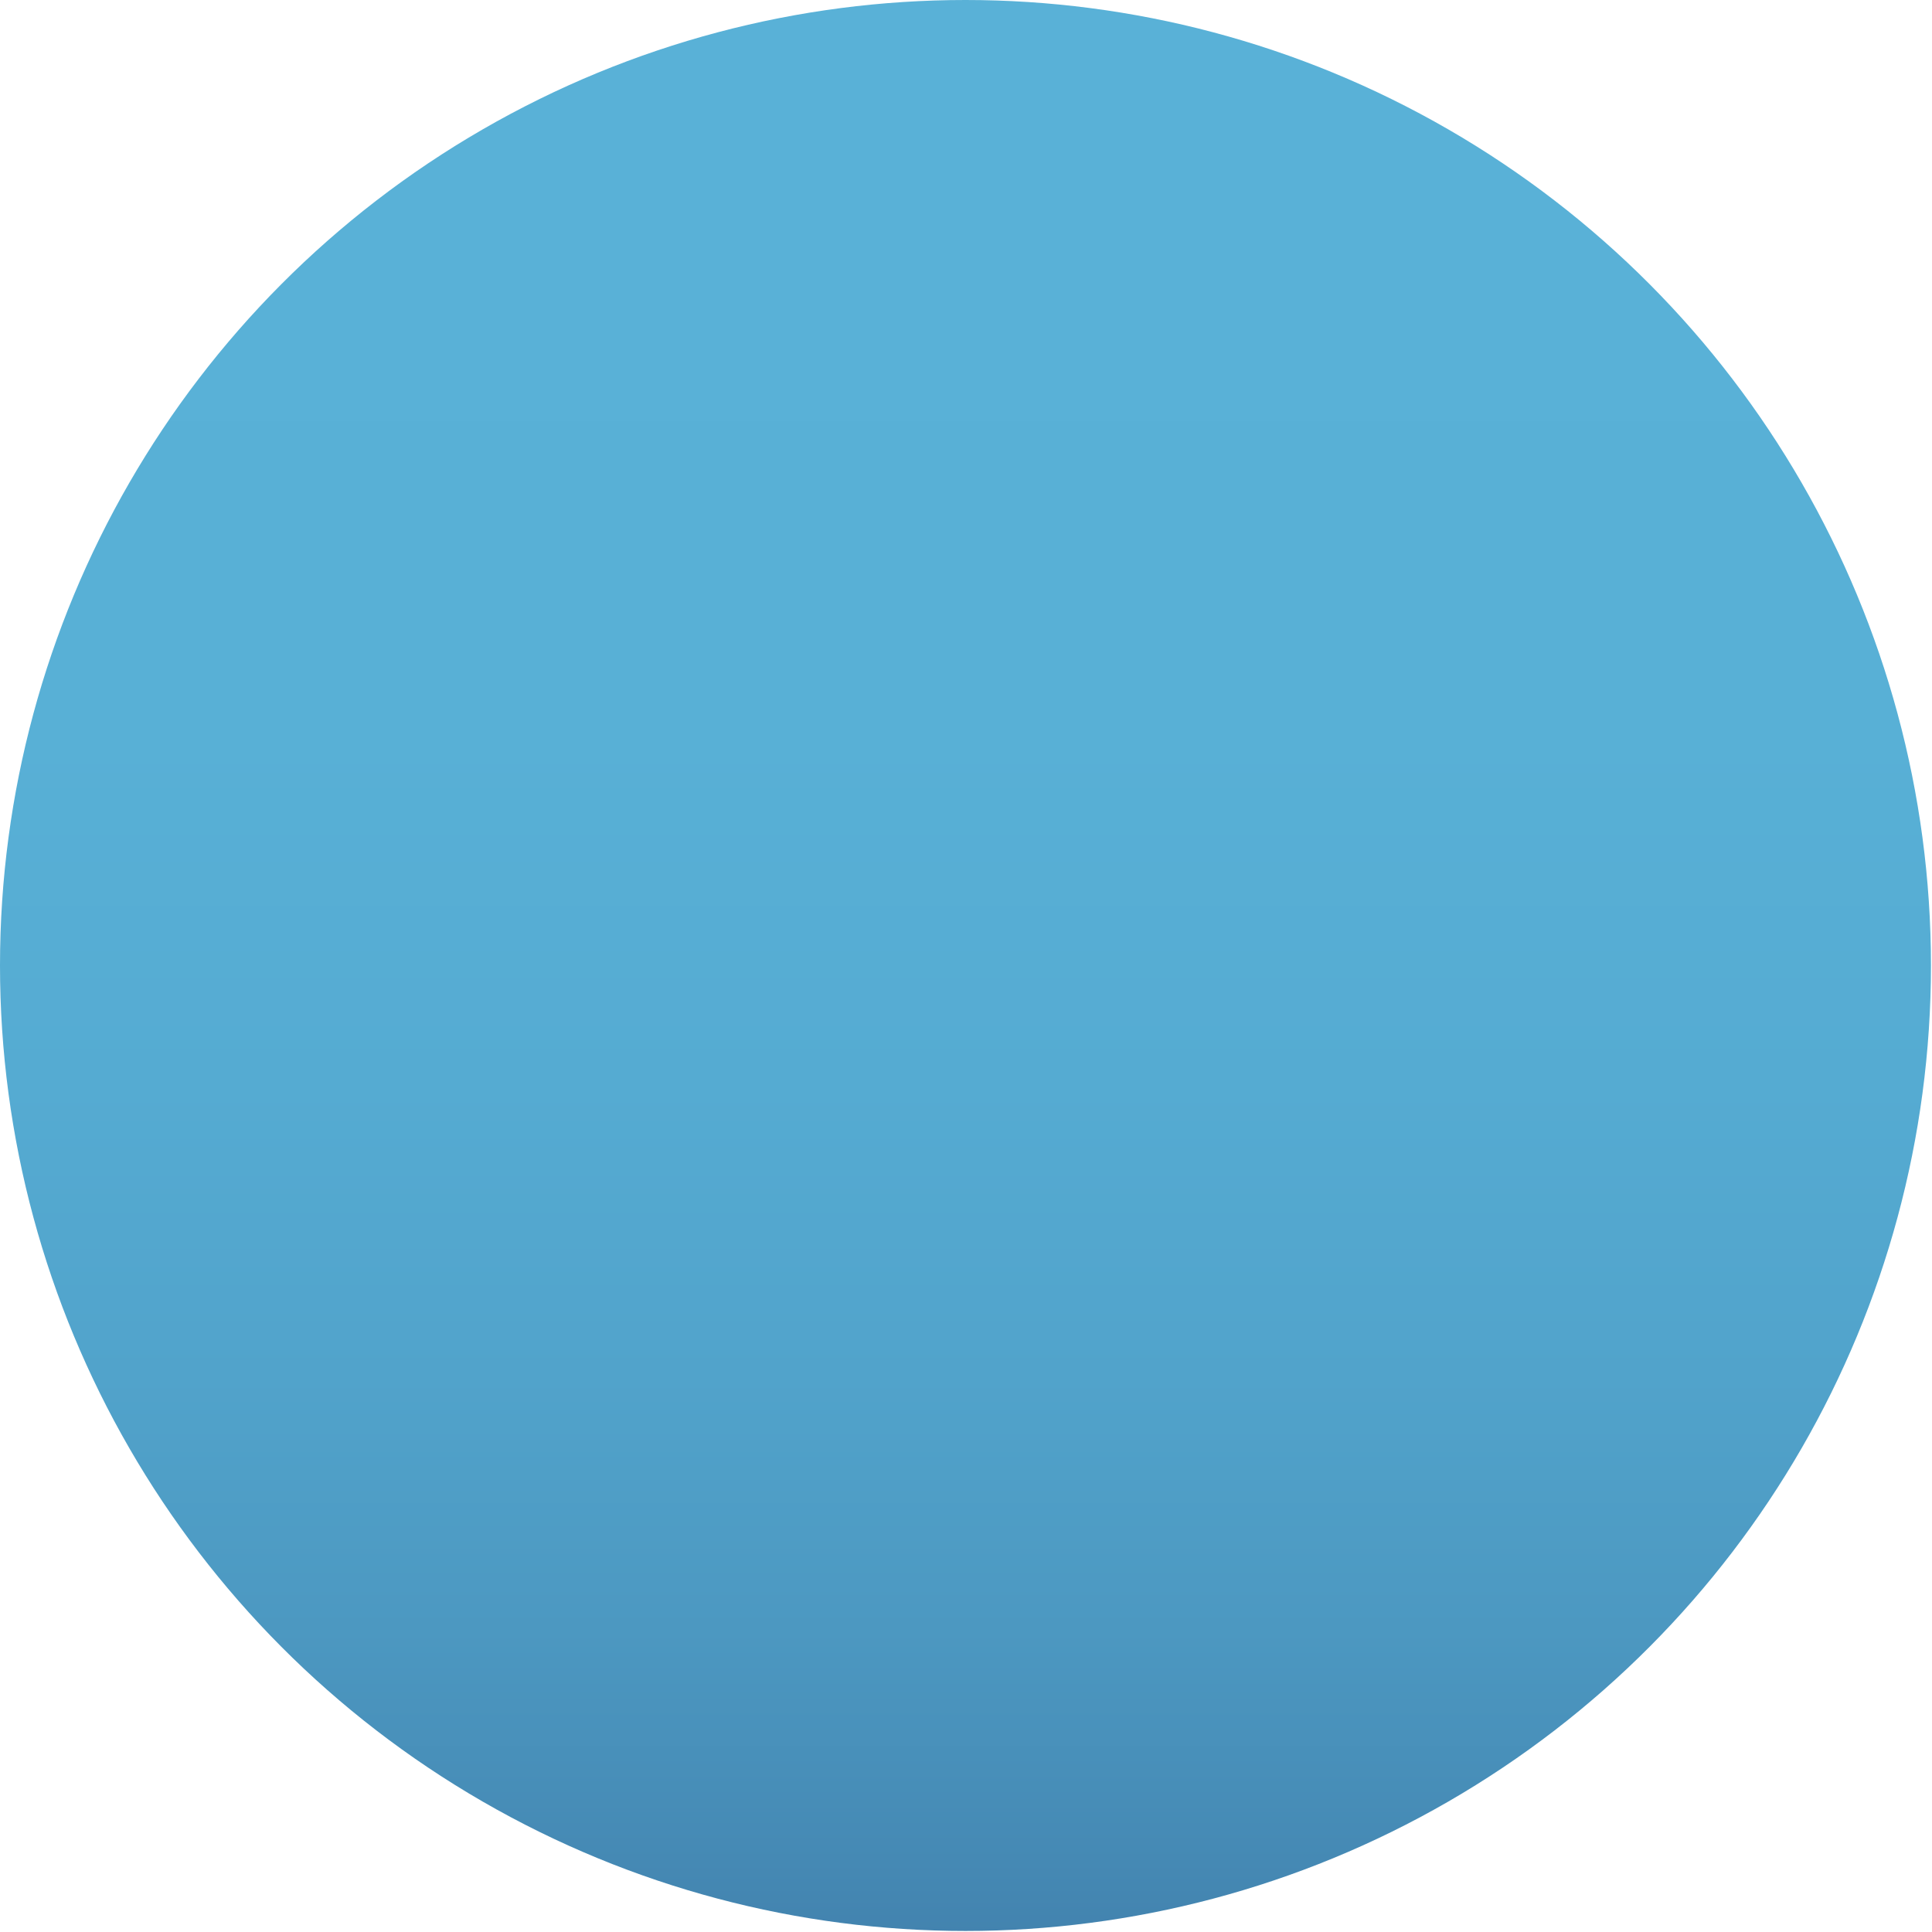 <?xml version="1.0" encoding="utf-8"?>
<!-- Generator: Adobe Illustrator 25.4.1, SVG Export Plug-In . SVG Version: 6.00 Build 0)  -->
<svg version="1.1" id="Слой_1" xmlns="http://www.w3.org/2000/svg" xmlns:xlink="http://www.w3.org/1999/xlink" x="0px" y="0px"
	 viewBox="0 0 18.57 18.57" style="enable-background:new 0 0 18.57 18.57;" xml:space="preserve">
<style type="text/css">
	.st0{fill:url(#SVGID_1_);}
</style>
<linearGradient id="SVGID_1_" gradientUnits="userSpaceOnUse" x1="9.284" y1="25.033" x2="9.284" y2="1.089">
	<stop  offset="0" style="stop-color:#2E3970"/>
	<stop  offset="0.056" style="stop-color:#324C7F"/>
	<stop  offset="0.131" style="stop-color:#386292"/>
	<stop  offset="0.212" style="stop-color:#3E77A4"/>
	<stop  offset="0.298" style="stop-color:#4589B4"/>
	<stop  offset="0.391" style="stop-color:#4C98C1"/>
	<stop  offset="0.493" style="stop-color:#51A3CB"/>
	<stop  offset="0.61" style="stop-color:#55ABD2"/>
	<stop  offset="0.753" style="stop-color:#58B0D6"/>
	<stop  offset="1" style="stop-color:#59B1D7"/>
</linearGradient>
<circle class="st0" cx="9.28" cy="9.28" r="9.28"/>
</svg>
